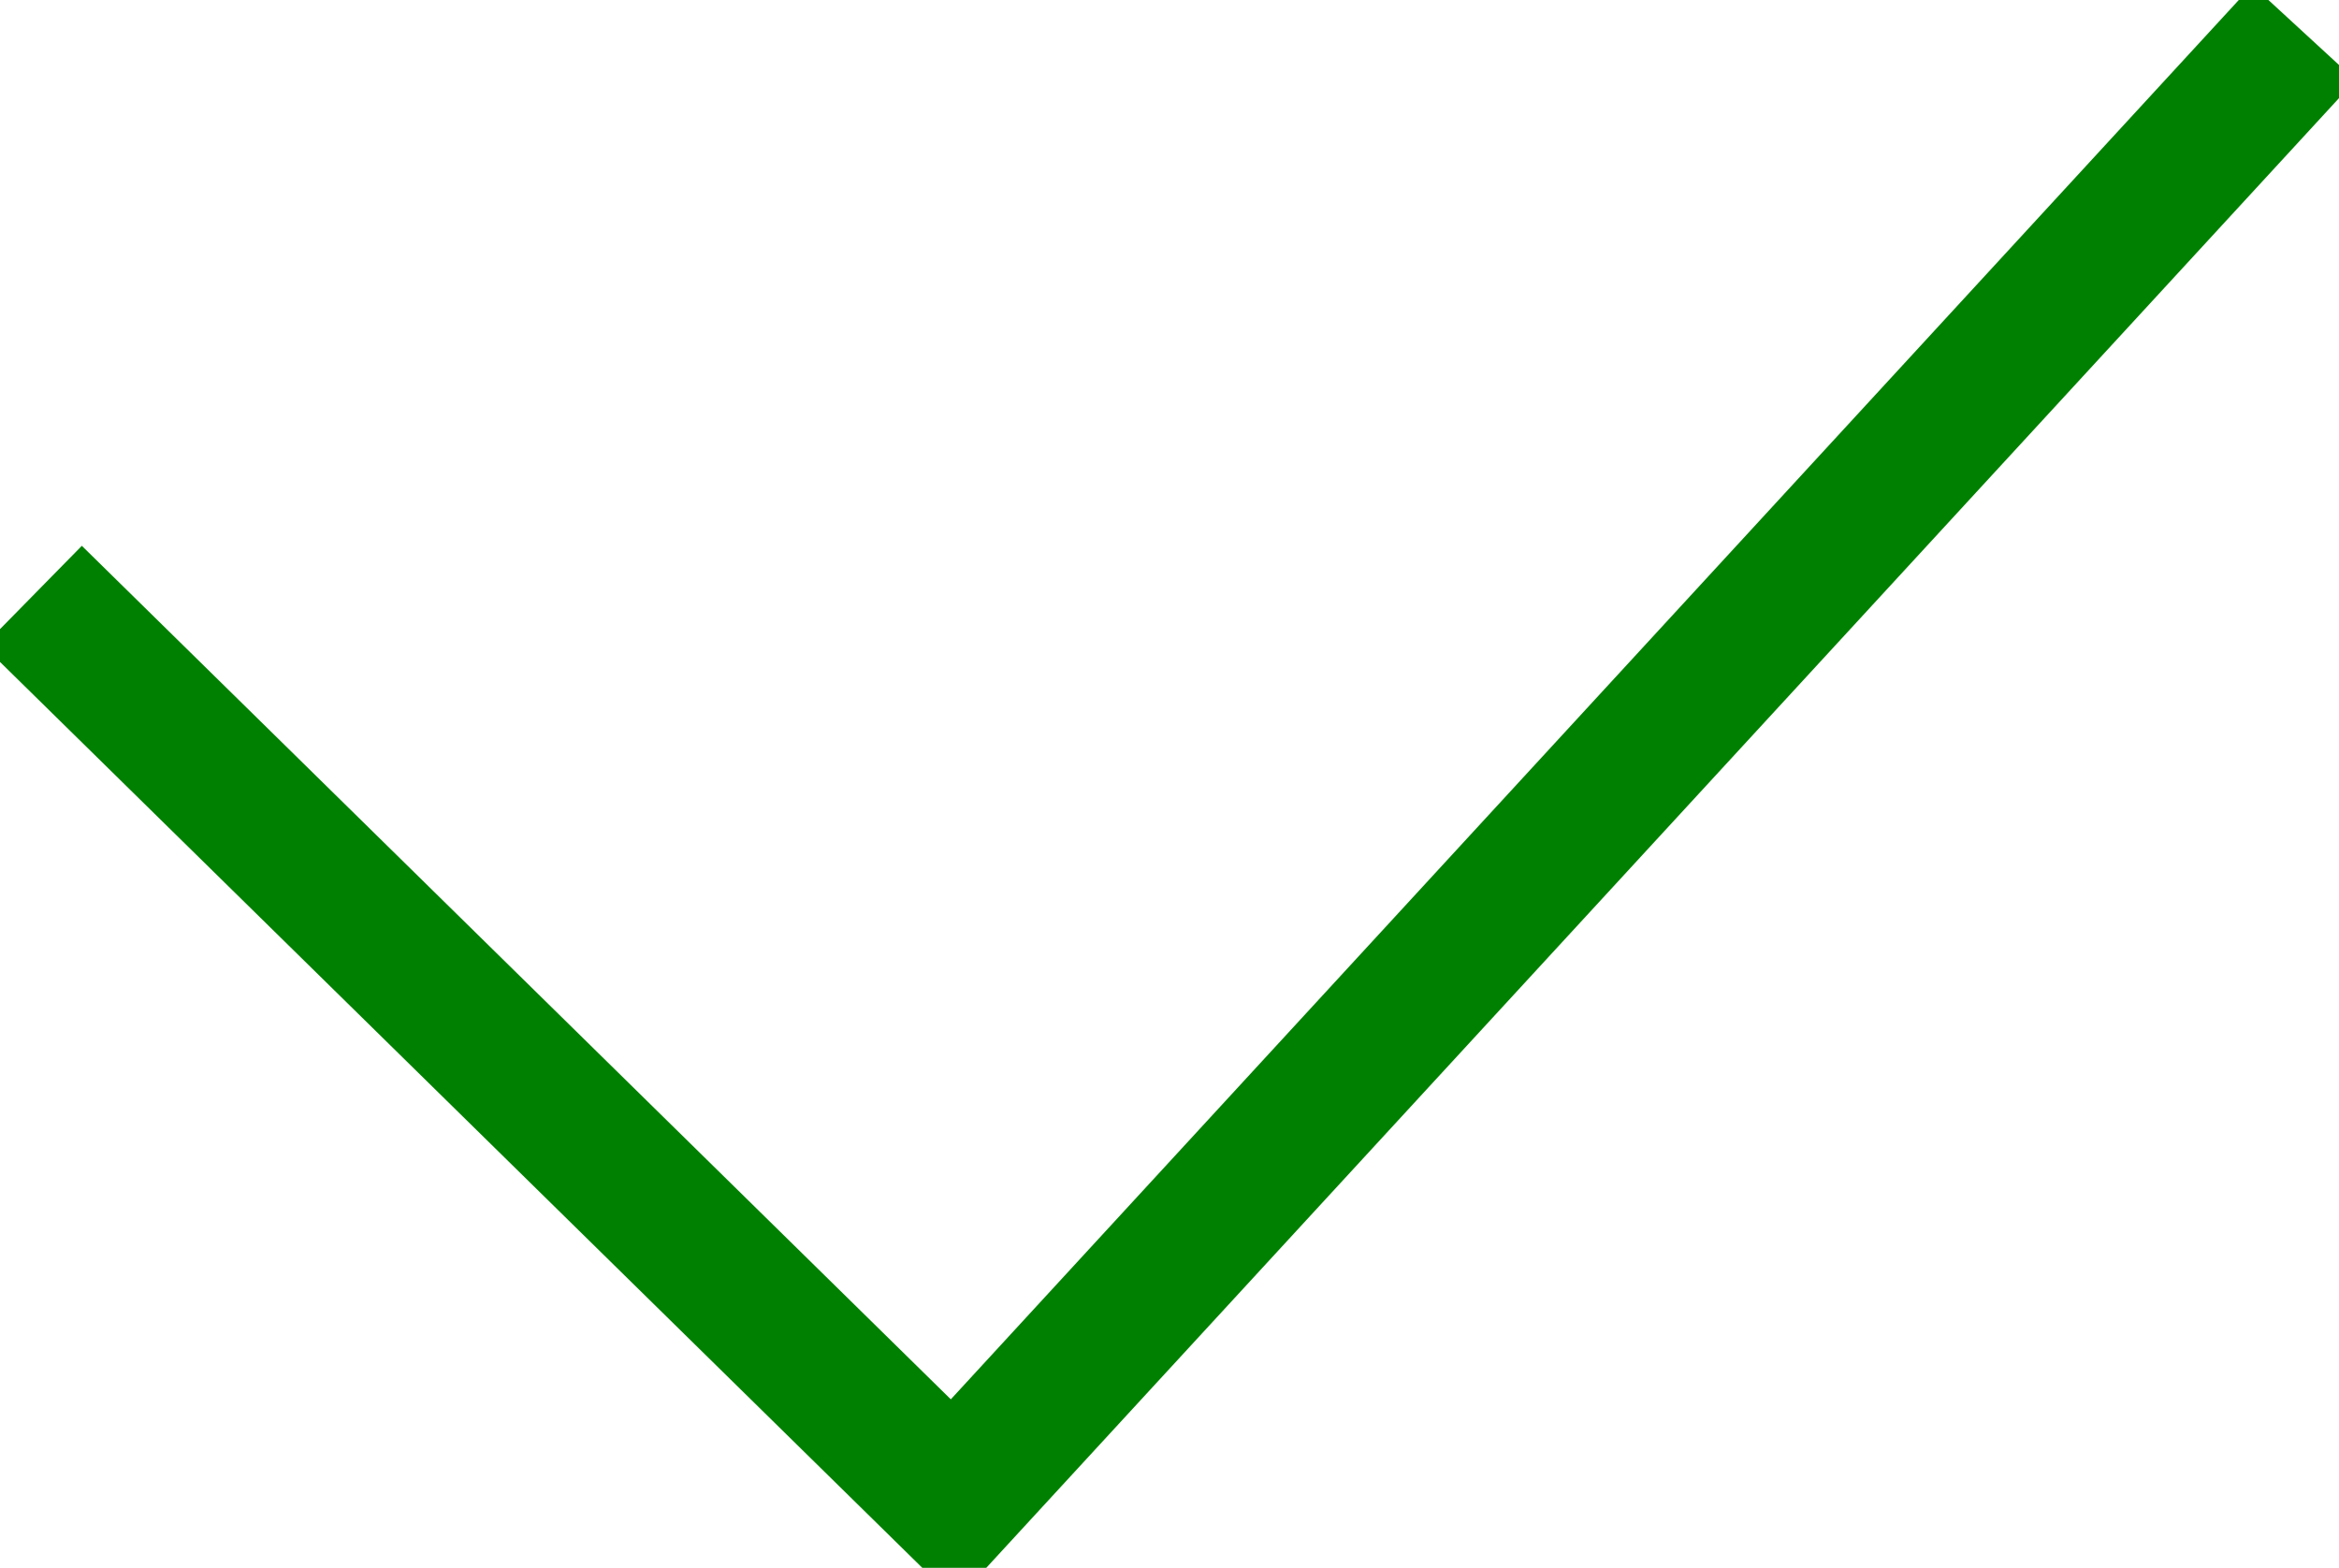 <?xml version="1.0" encoding="utf-8"?>
<!-- Generator: Adobe Illustrator 20.1.0, SVG Export Plug-In . SVG Version: 6.00 Build 0)  -->
<svg version="1.1" id="Layer_1" xmlns="http://www.w3.org/2000/svg" xmlns:xlink="http://www.w3.org/1999/xlink" x="0px" y="0px"
	 viewBox="0 0 100.1 67.1" style="enable-background:new 0 0 100.1 67.1;" xml:space="preserve">
<style type="text/css">
	.st0{fill:none;stroke:#008000;stroke-width:6;stroke-miterlimit:10;}
</style>
<polyline class="st0" points="1.4,25.5 40.8,64.2 98.6,1.4 "/>
</svg>
